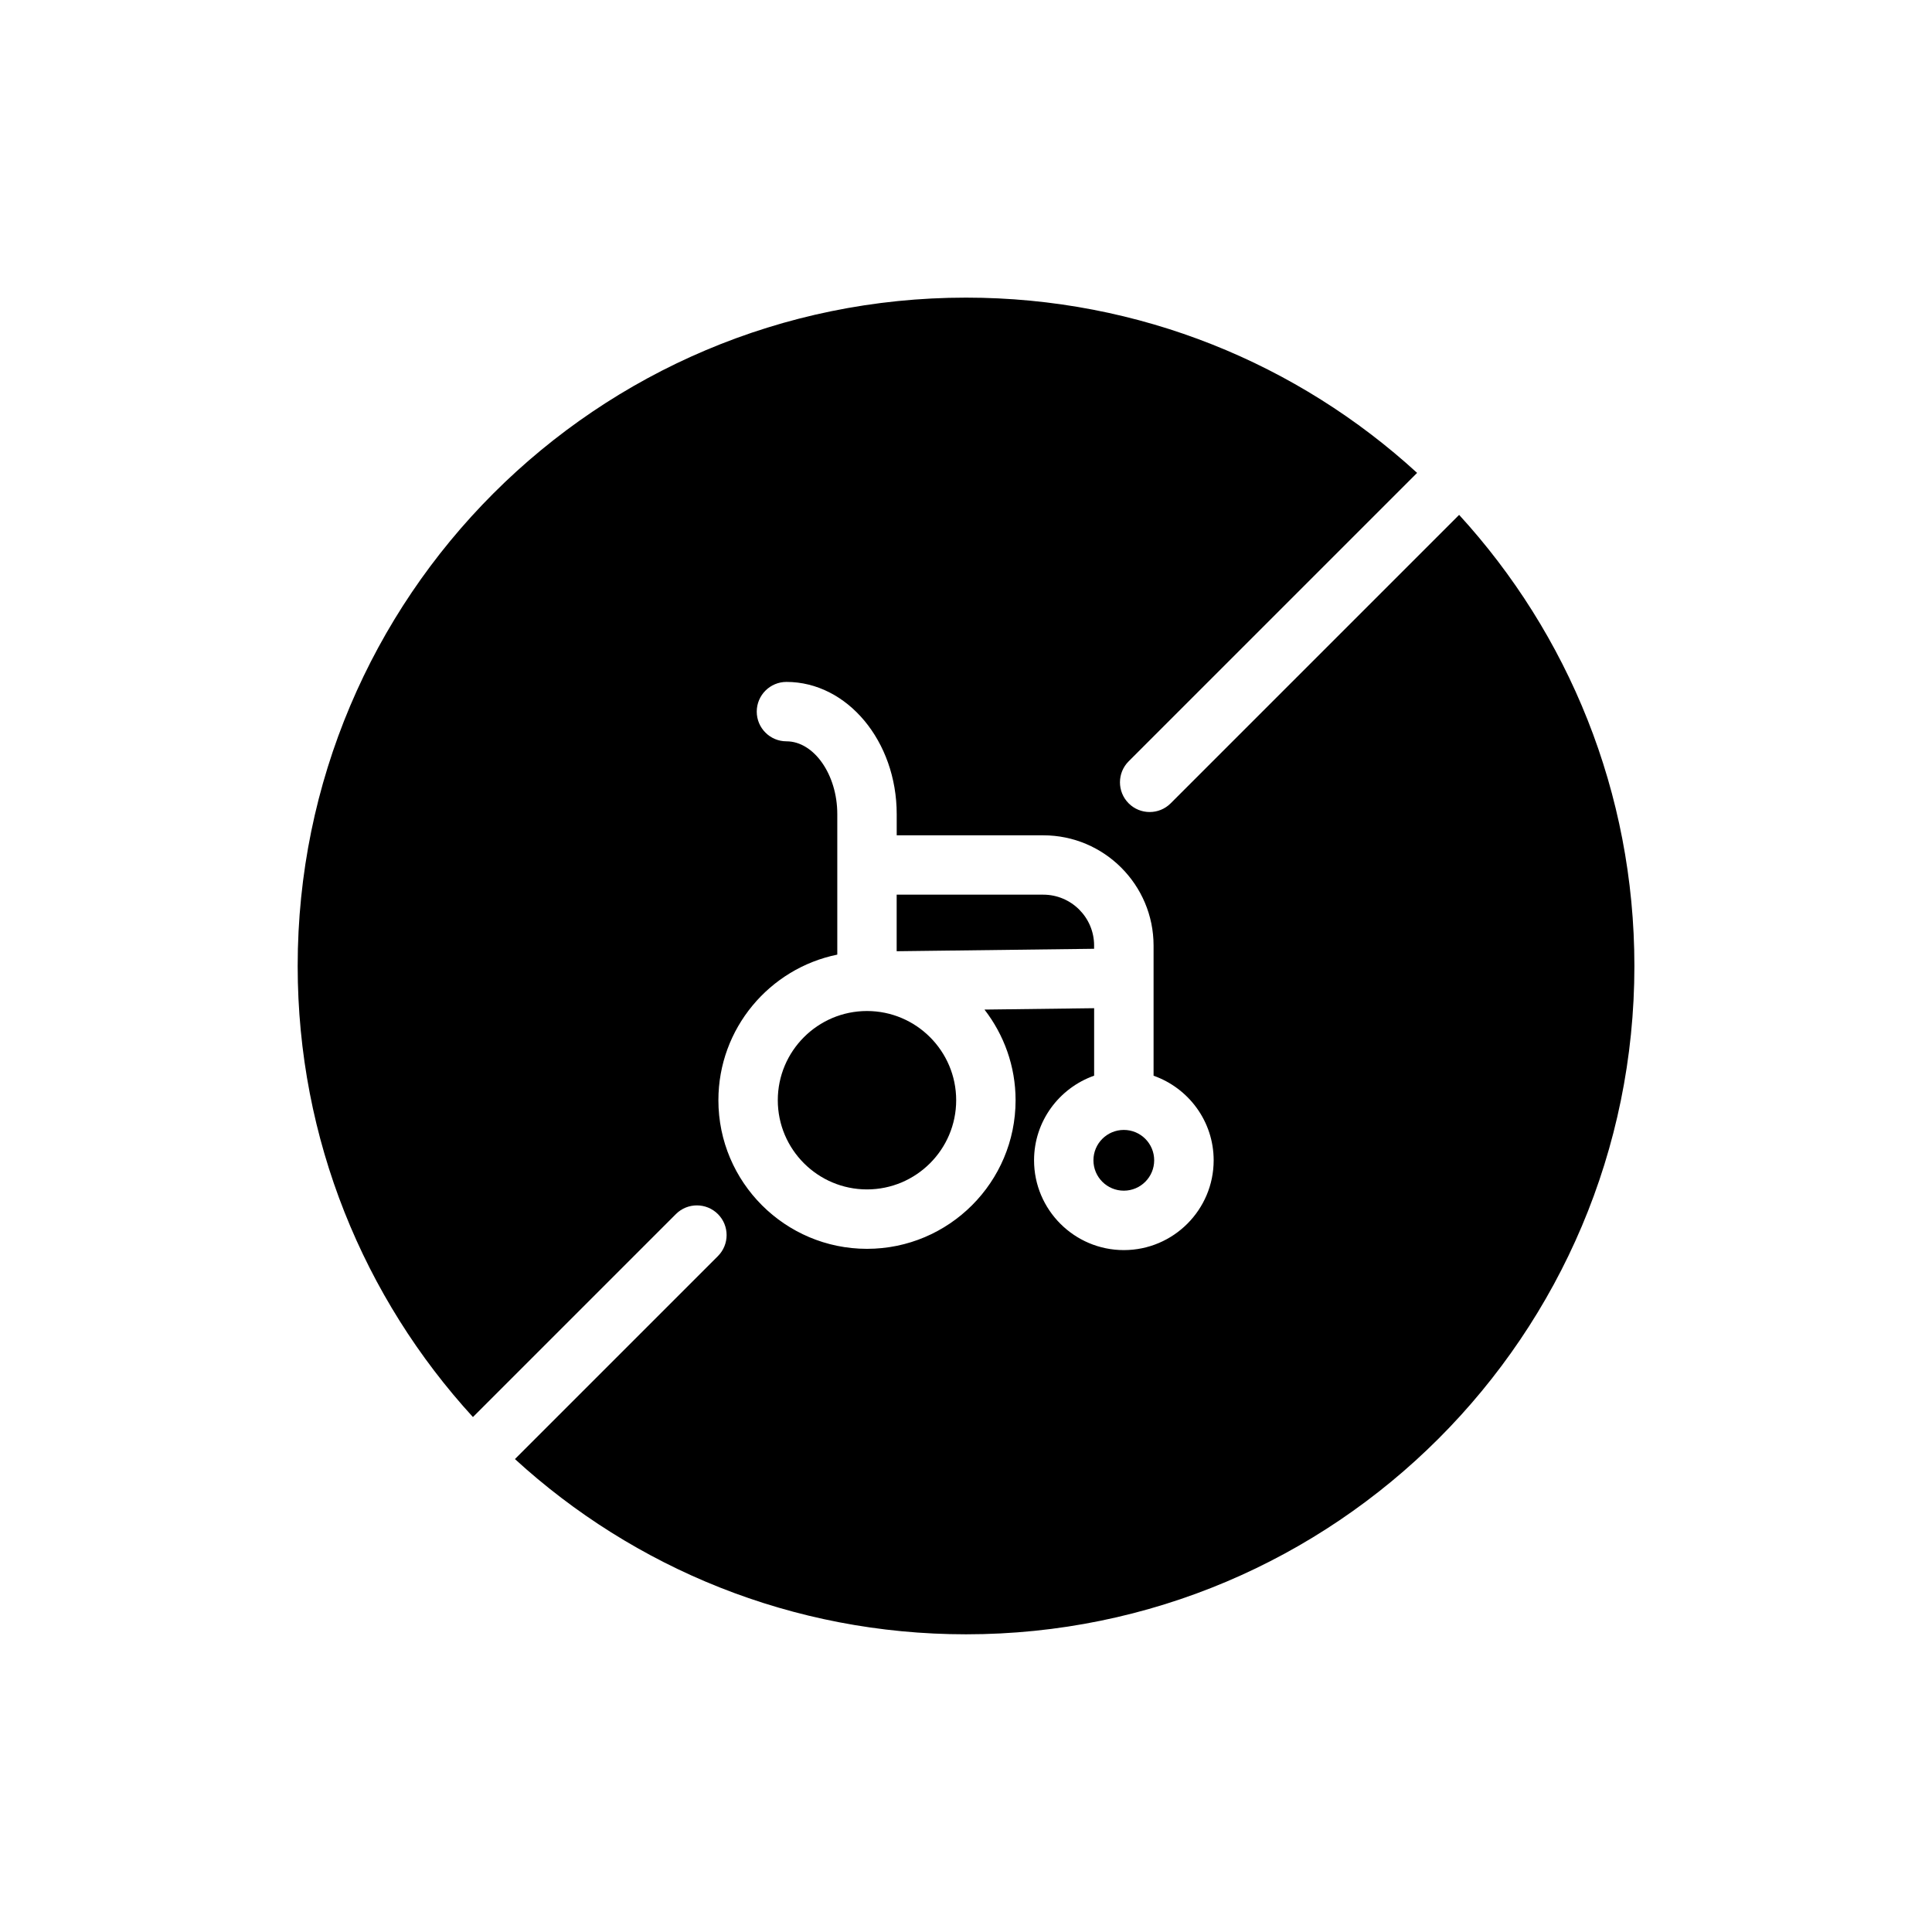 <?xml version="1.0" encoding="UTF-8"?>
<!-- Uploaded to: SVG Find, www.svgrepo.com, Generator: SVG Find Mixer Tools -->
<svg fill="#000000" width="800px" height="800px" version="1.1" viewBox="144 144 512 512" xmlns="http://www.w3.org/2000/svg">
 <g>
  <path d="m433.95 394.57c0-7.43-6.047-13.473-13.473-13.473h-38.852v14.988l52.32-0.648v-0.867z"/>
  <path d="m373.76 411.93c-13.035 0-23.637 10.605-23.637 23.641 0 13.035 10.605 23.637 23.637 23.637s23.637-10.602 23.637-23.637c0-13.039-10.605-23.641-23.637-23.641z"/>
  <path d="m449.87 451.49c0 4.445-3.602 8.051-8.047 8.051-4.445 0-8.051-3.606-8.051-8.051 0-4.445 3.606-8.047 8.051-8.047 4.445 0 8.047 3.602 8.047 8.047"/>
  <path d="m530.68 280.45-76.441 76.441c-1.535 1.539-3.551 2.305-5.566 2.305s-4.031-0.766-5.566-2.305c-3.074-3.074-3.074-8.059 0-11.133l76.441-76.438c-31.508-28.84-73.465-46.445-119.54-46.445-97.82 0-177.12 79.301-177.12 177.12 0 46.078 17.605 88.035 46.445 119.54l53.789-53.789c3.07-3.074 8.059-3.074 11.133 0 3.074 3.074 3.074 8.059 0 11.133l-53.793 53.789c31.508 28.836 73.465 46.441 119.55 46.441 97.82 0 177.12-79.301 177.12-177.12-0.004-46.078-17.609-88.035-46.445-119.54zm-88.852 194.84c-13.117 0-23.793-10.676-23.793-23.797 0-10.355 6.664-19.168 15.922-22.426v-17.883l-29.062 0.363c5.148 6.656 8.246 14.977 8.246 24.027 0 21.715-17.664 39.379-39.379 39.379-21.715 0-39.379-17.664-39.379-39.379 0-19.023 13.551-34.934 31.508-38.59v-37.242c0-10.453-6.168-19.285-13.473-19.285-4.344 0-7.871-3.527-7.871-7.871s3.527-7.871 7.871-7.871c16.109 0 29.219 15.715 29.219 35.031v5.621h38.852c16.109 0 29.219 13.105 29.219 29.219v34.492c9.258 3.258 15.926 12.066 15.926 22.426-0.008 13.113-10.684 23.785-23.805 23.785z"/>
 </g>
</svg>